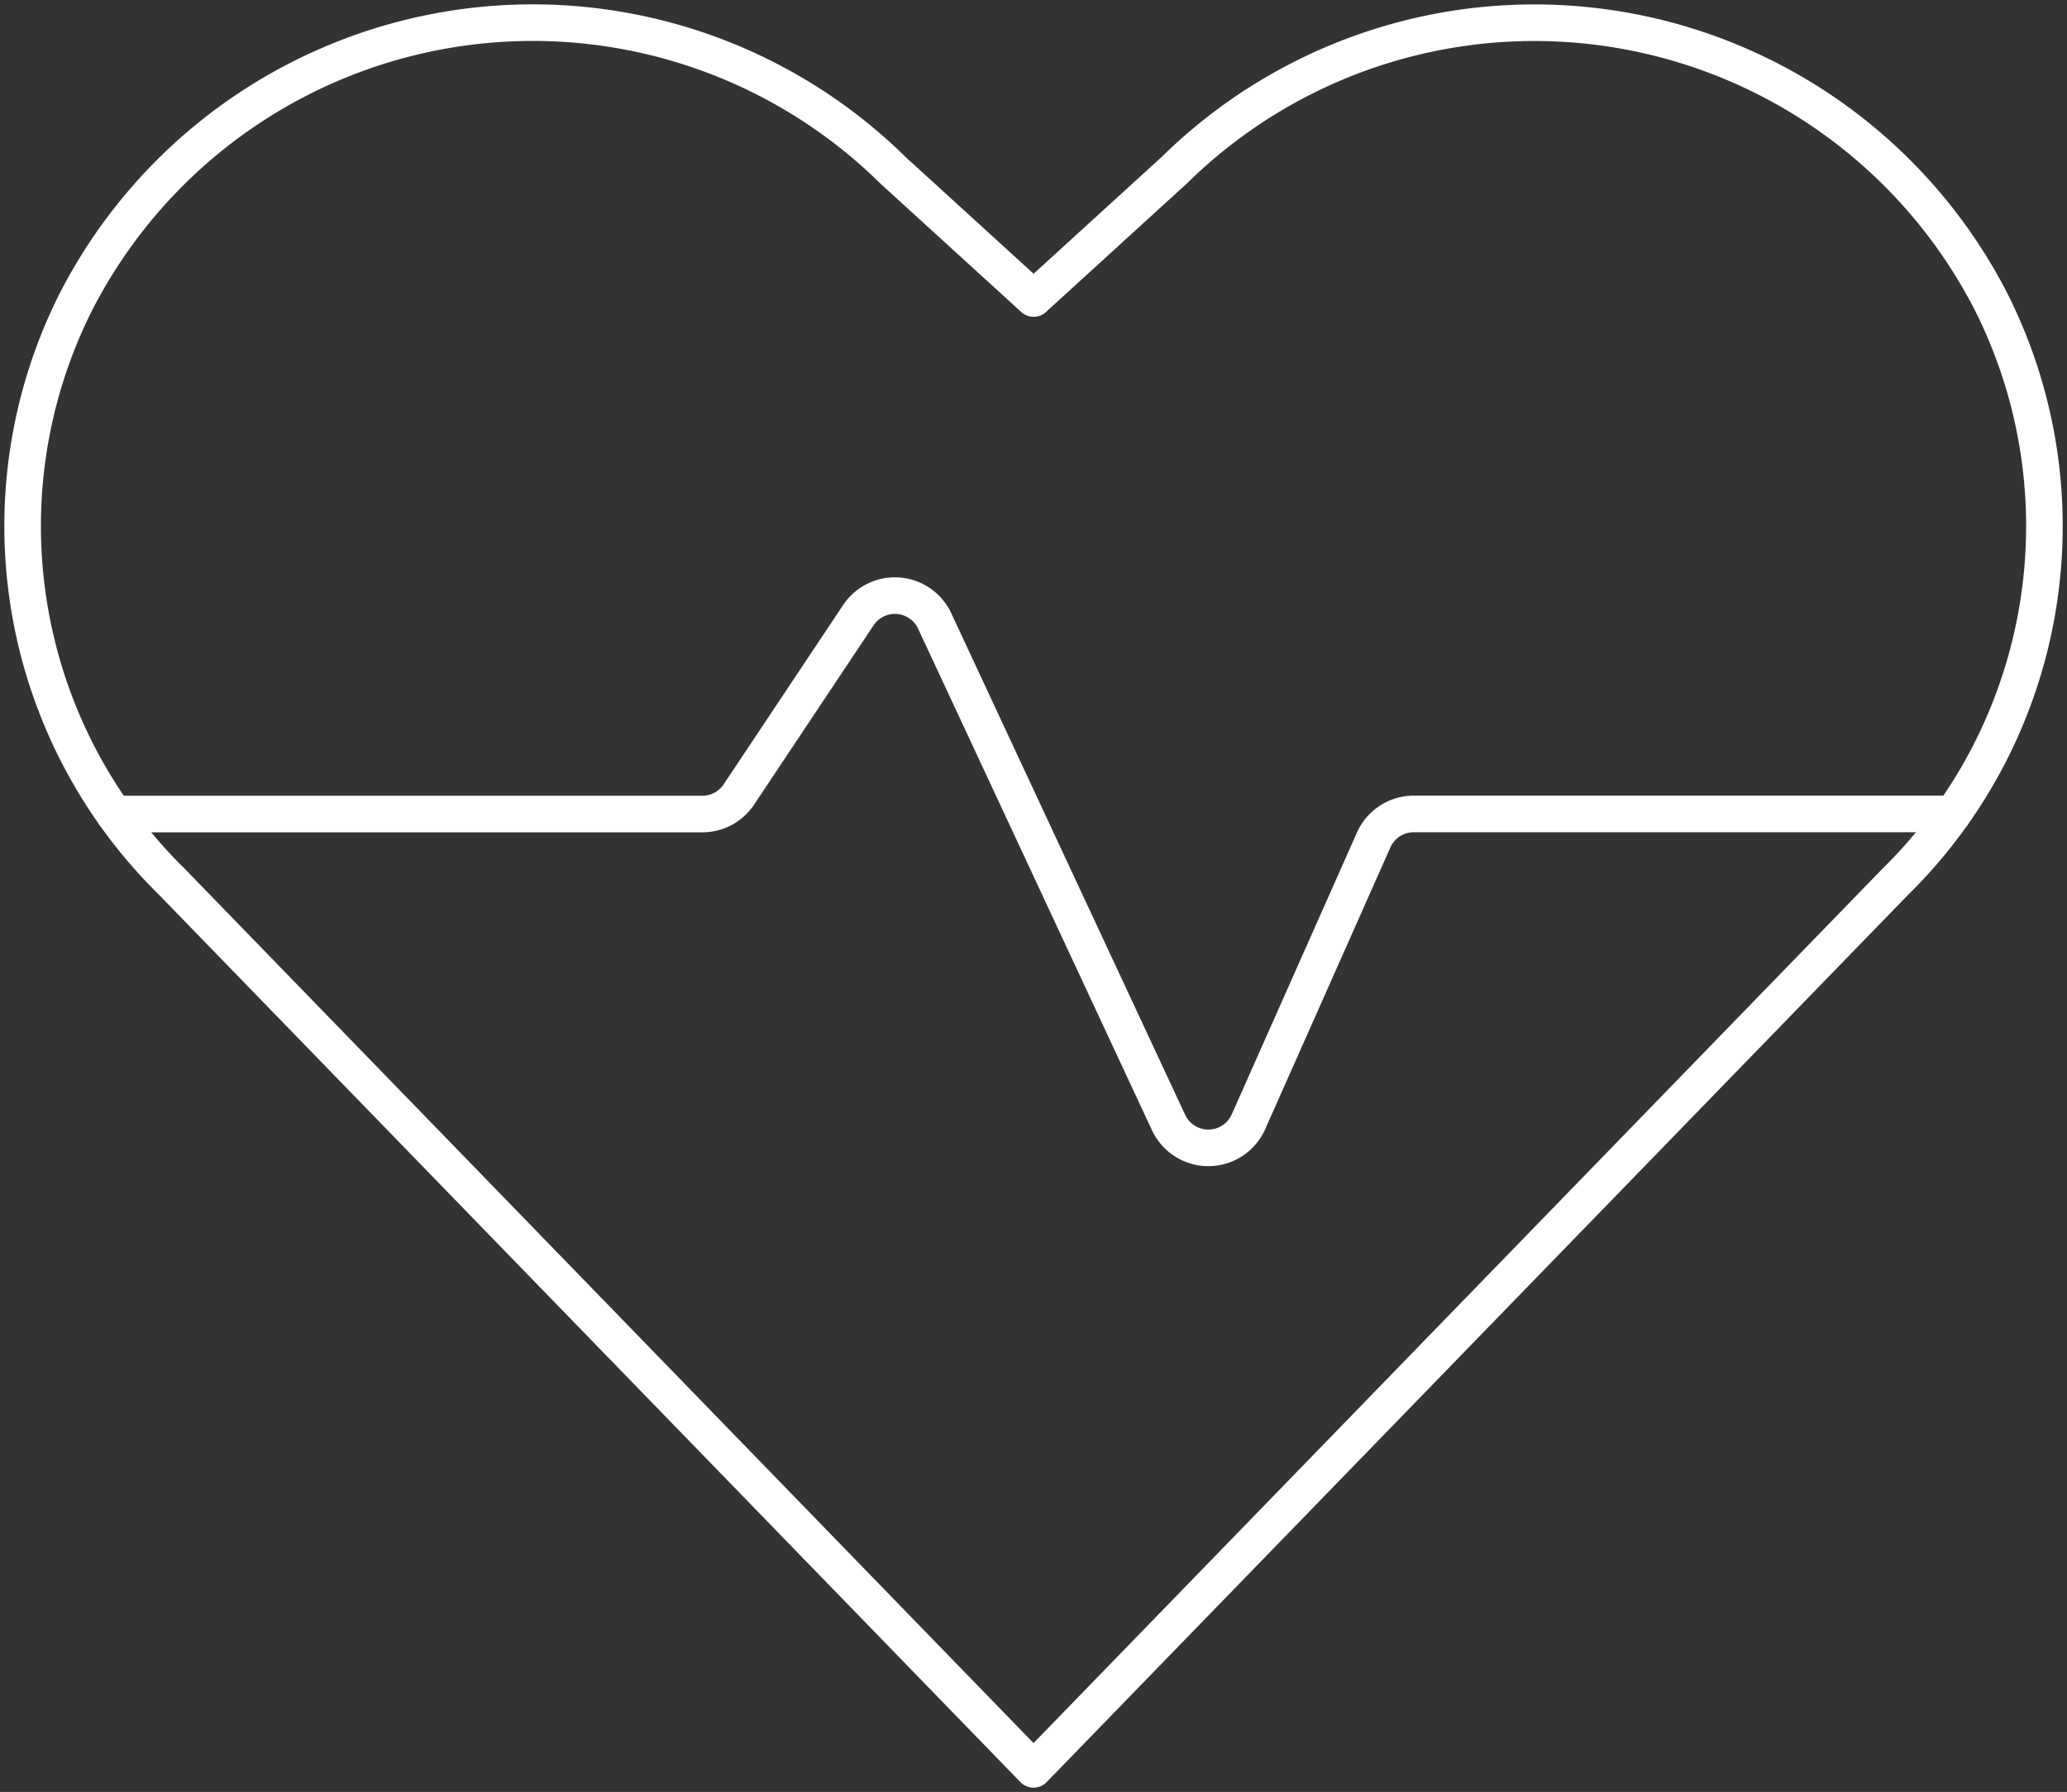 <svg xmlns="http://www.w3.org/2000/svg" xmlns:xlink="http://www.w3.org/1999/xlink" id="Gruppe_2377" data-name="Gruppe 2377" width="113.005" height="97.949" viewBox="0 0 113.005 97.949"><rect x="0" y="0" width="113.005" height="97.949" fill="#333333" stroke="none"/><defs><clipPath id="clip-path"><rect id="Rechteck_520" data-name="Rechteck 520" width="113.005" height="97.949" fill="none" stroke="#fff" stroke-width="2"></rect></clipPath></defs><g id="Gruppe_2376" data-name="Gruppe 2376" clip-path="url(#clip-path)"><path id="Pfad_3502" data-name="Pfad 3502" d="M12.664,77.946H44.81a2.4,2.4,0,0,0,2-1.067l6.532-9.8a2.4,2.4,0,0,1,4.177.317L70.3,94.8a2.4,2.4,0,0,0,4.374-.038l6.835-15.381a2.4,2.4,0,0,1,2.2-1.442h29.469" transform="translate(-6.417 -33.449)" fill="none" stroke="#fff" stroke-linecap="round" stroke-linejoin="round" stroke-width="2"></path><path id="Pfad_3503" data-name="Pfad 3503" d="M57.771,97.982l-47.1-48.508a27.248,27.248,0,0,1-5.23-31.756,28.069,28.069,0,0,1,44.643-7.147l7.691,7.013,7.691-7.013A28.066,28.066,0,0,1,110.1,17.718a27.253,27.253,0,0,1-5.225,31.756Z" transform="translate(-1.267 -1.267)" fill="none" stroke="#fff" stroke-linecap="round" stroke-linejoin="round" stroke-width="2"></path></g></svg>